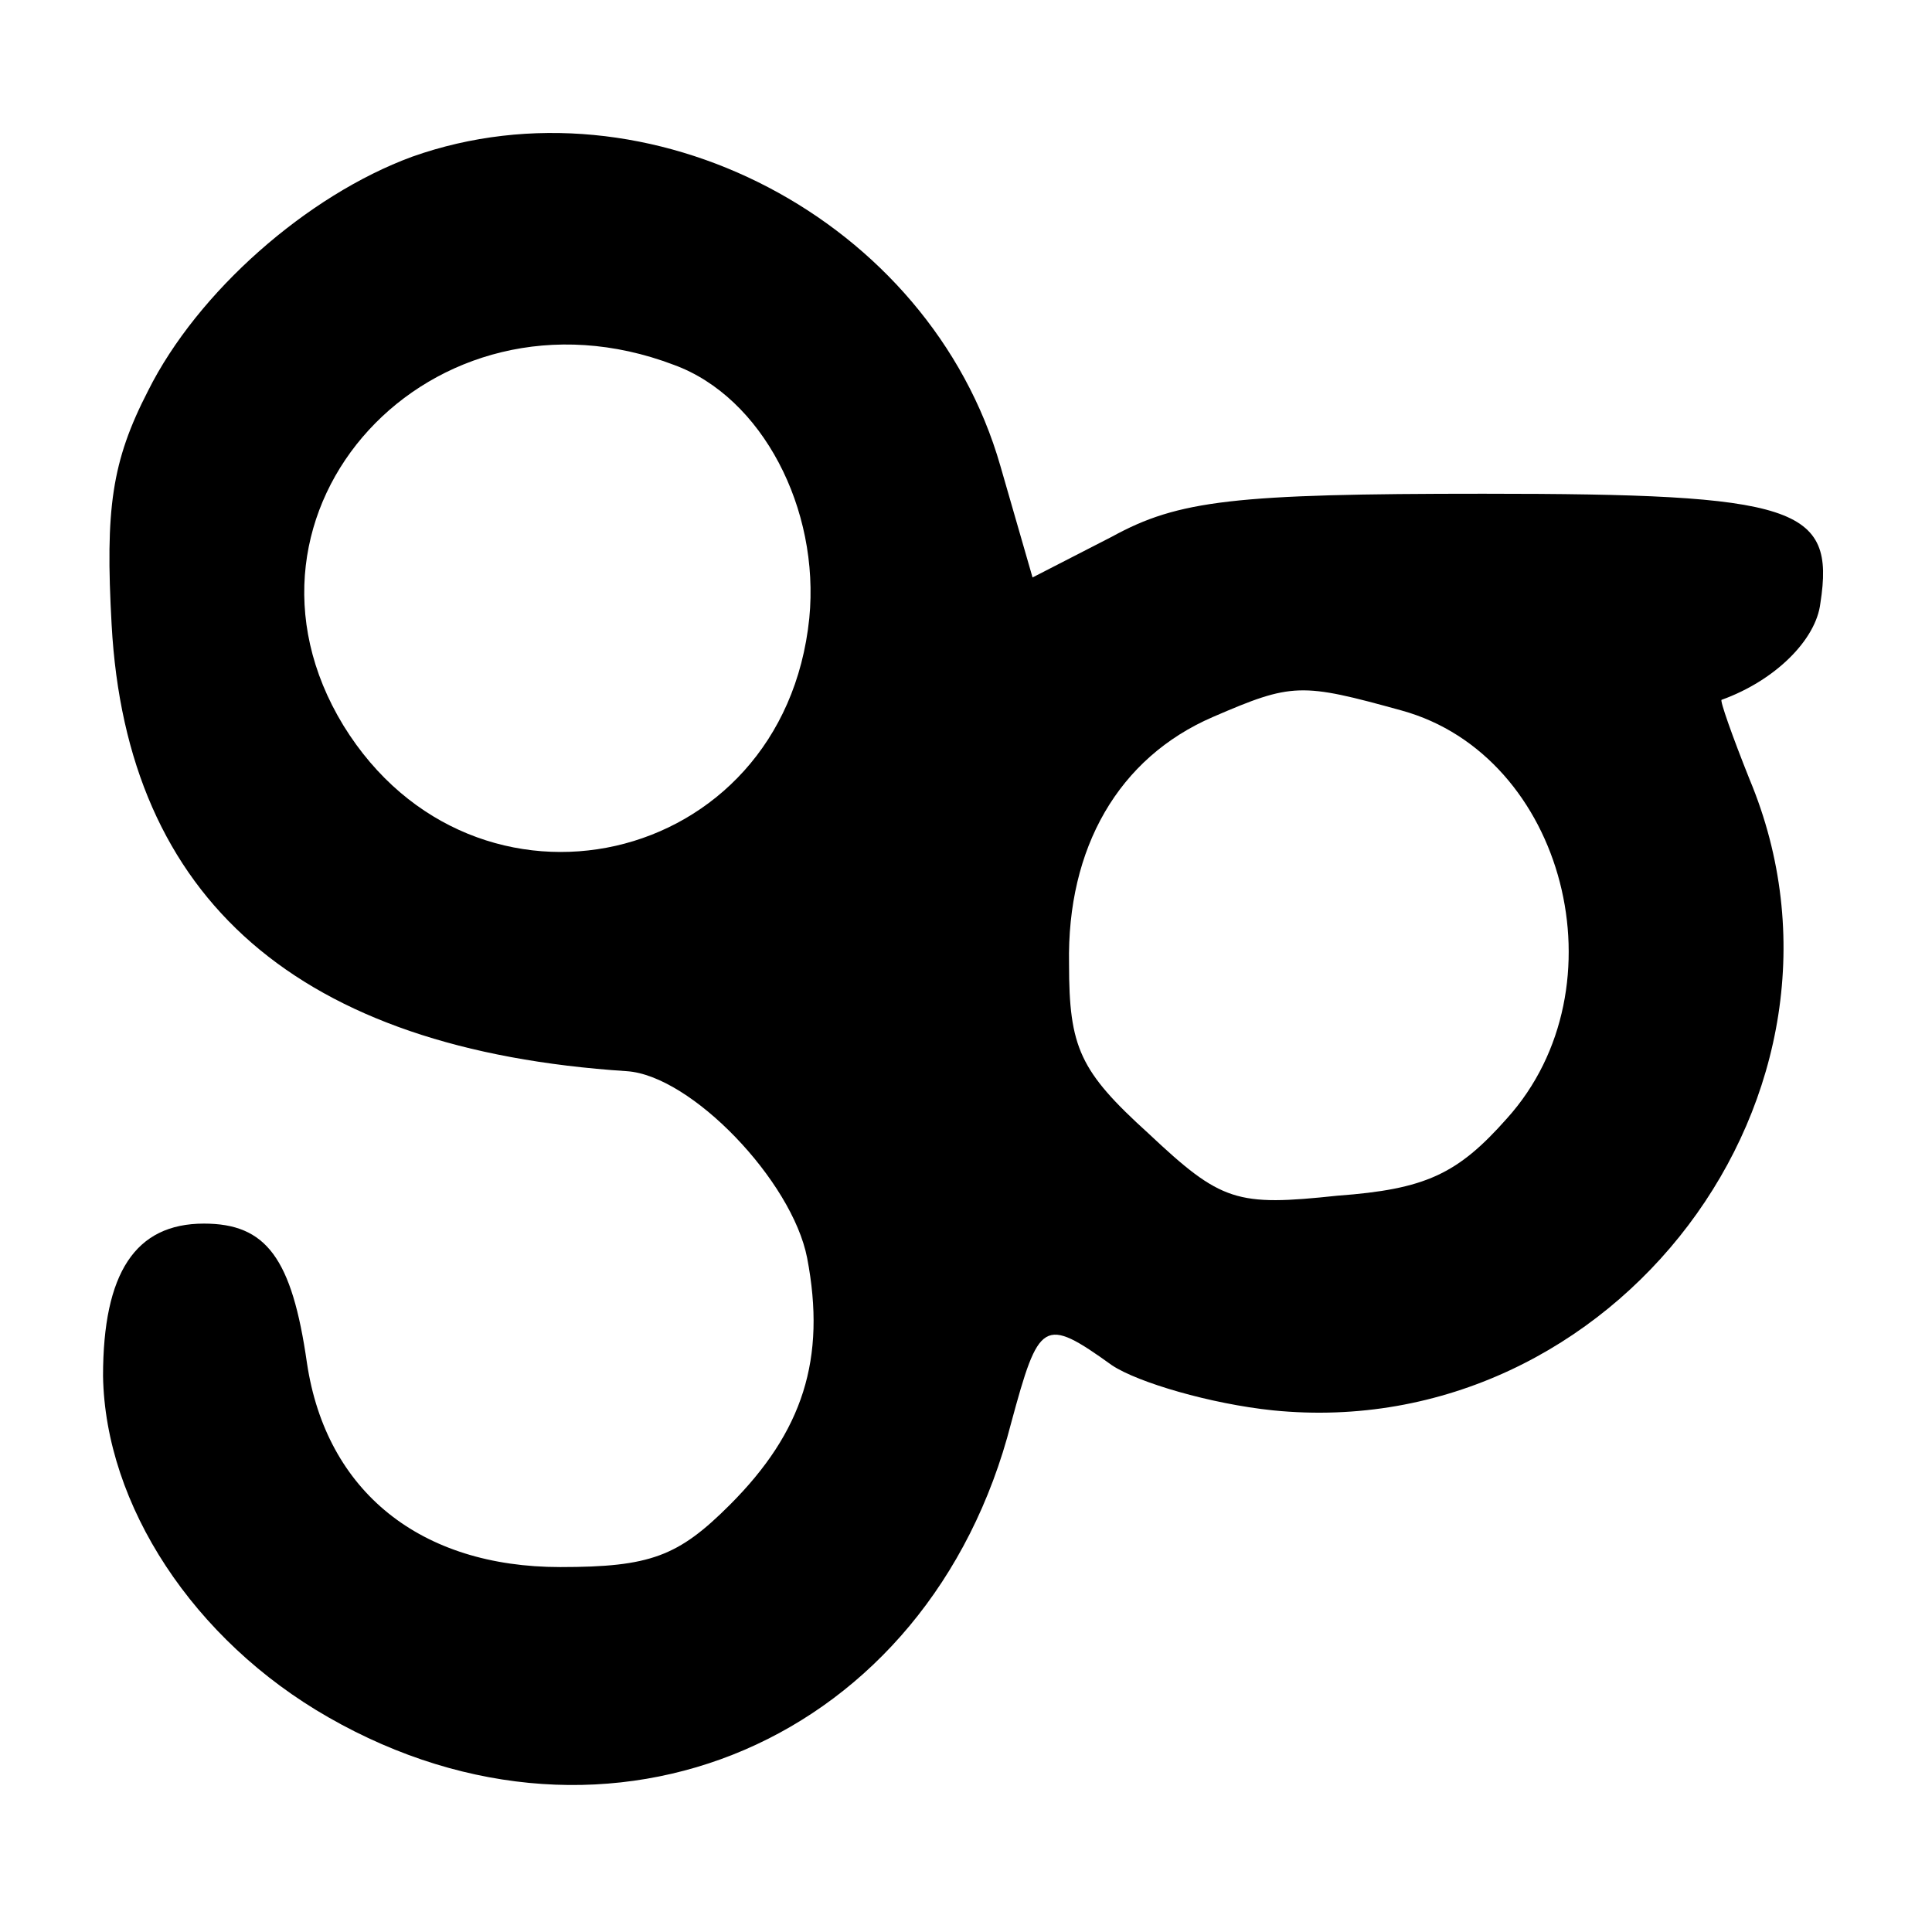 <?xml version="1.0" standalone="no"?>
<!DOCTYPE svg PUBLIC "-//W3C//DTD SVG 20010904//EN"
 "http://www.w3.org/TR/2001/REC-SVG-20010904/DTD/svg10.dtd">
<svg version="1.0" xmlns="http://www.w3.org/2000/svg"
 width="90pt" height="90pt" viewBox="0 0 90 90"
 preserveAspectRatio="xMidYMid meet">
<g transform="translate(0,90) scale(0.1,-0.1)"
fill="#000000" stroke="none">
<path d="M192 827 c-49 -18 -100 -63 -123 -109 -17 -33 -20 -55 -17 -109 7
-128 87 -198 240 -208 30 -2 77 -51 84 -87 9 -47 -2 -81 -36 -115 -24 -24 -37
-29 -79 -29 -65 0 -109 35 -118 95 -7 49 -19 65 -48 65 -32 0 -47 -23 -47 -71
1 -60 42 -123 105 -159 131 -75 280 -11 318 137 13 48 15 50 47 27 12 -8 46
-18 75 -21 159 -16 283 148 222 294 -8 20 -14 37 -13 37 25 9 44 28 46 45 7
45 -11 51 -157 51 -116 0 -142 -3 -173 -20 l-37 -19 -15 52 c-33 115 -164 183
-274 144z m122 -97 c41 -15 68 -67 63 -118 -12 -117 -156 -149 -217 -50 -61
100 41 211 154 168z m339 -161 c76 -21 104 -129 49 -190 -23 -26 -38 -33 -79
-36 -47 -5 -54 -3 -88 29 -32 29 -37 40 -37 79 -1 54 23 96 67 115 37 16 41
16 88 3z"/>
</g>
</svg>
